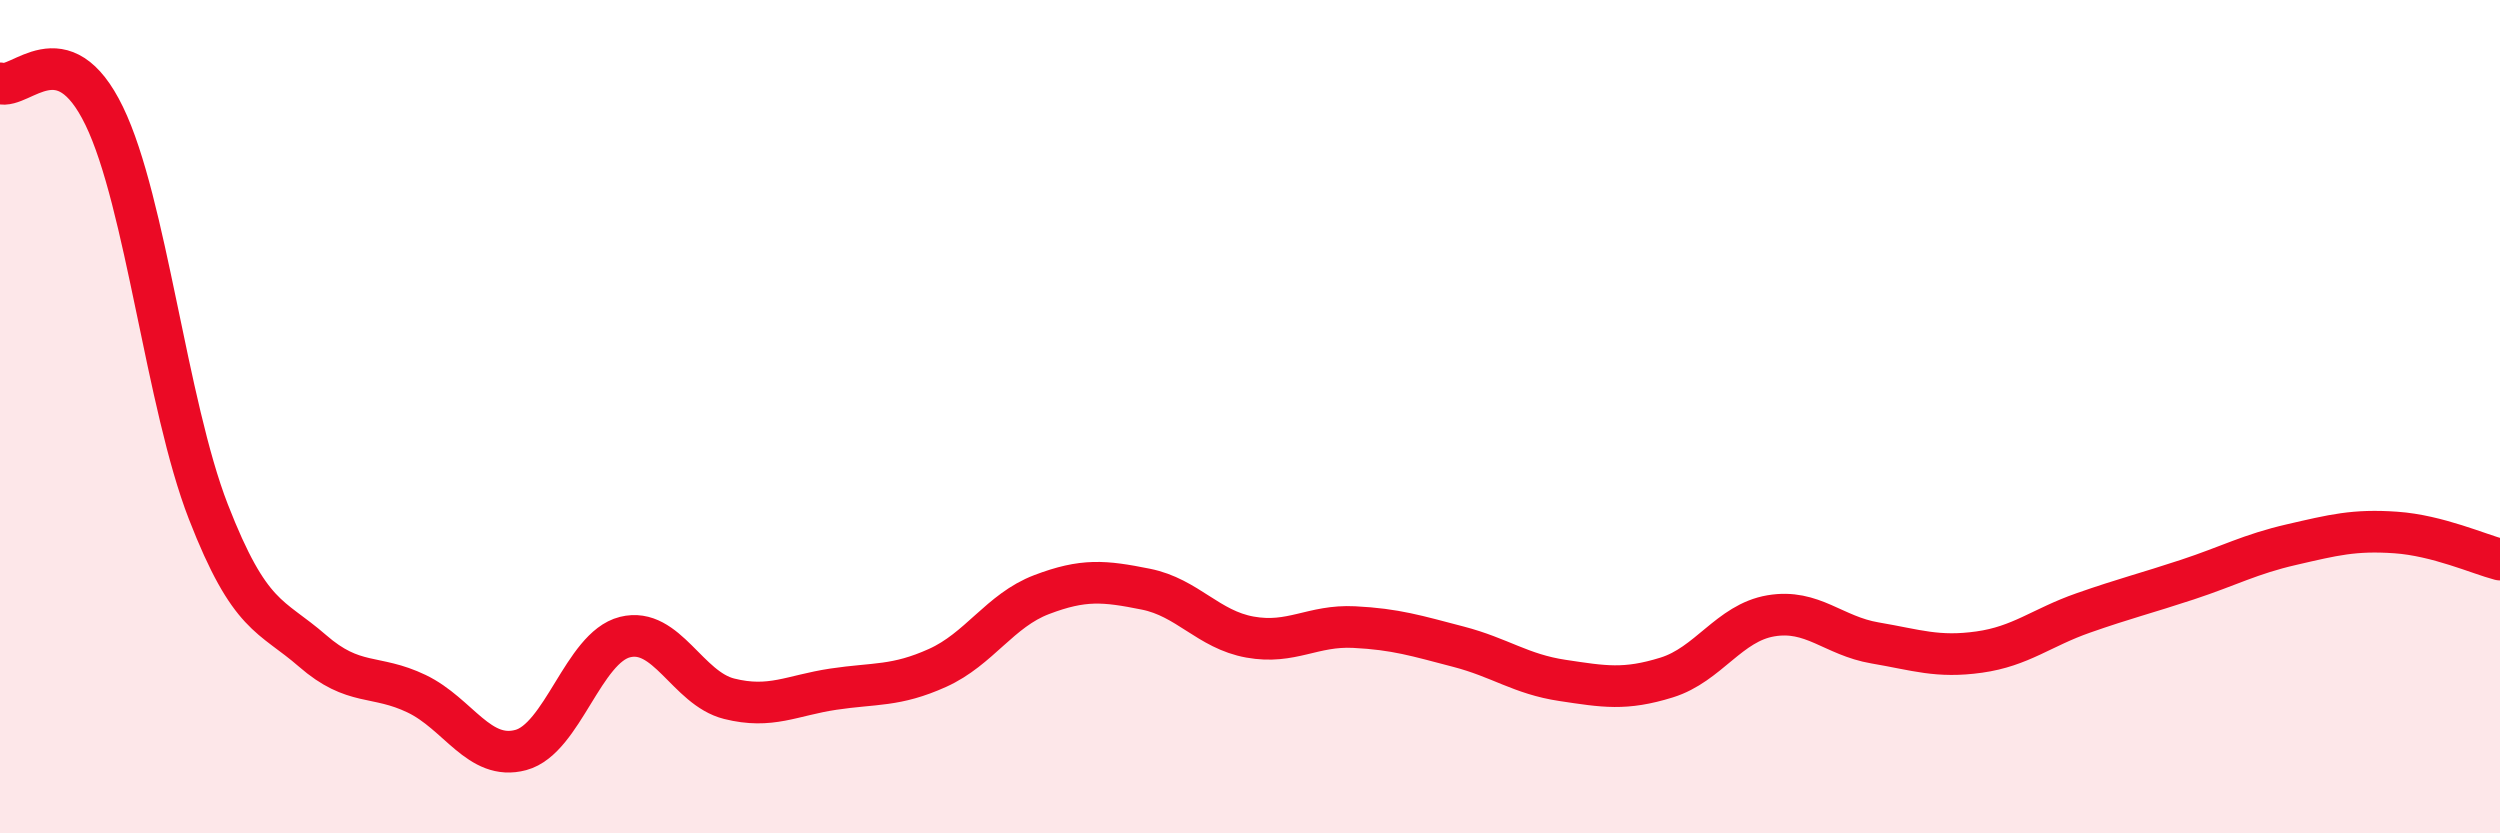 
    <svg width="60" height="20" viewBox="0 0 60 20" xmlns="http://www.w3.org/2000/svg">
      <path
        d="M 0,2 C 0.5,2.16 1.5,0.72 2.5,2.78 C 3.5,4.84 4,9.71 5,12.28 C 6,14.85 6.5,14.75 7.5,15.62 C 8.5,16.49 9,16.17 10,16.65 C 11,17.13 11.5,18.27 12.5,18 C 13.5,17.73 14,15.54 15,15.29 C 16,15.04 16.5,16.52 17.5,16.77 C 18.5,17.02 19,16.69 20,16.54 C 21,16.39 21.5,16.48 22.5,16.03 C 23.5,15.58 24,14.65 25,14.27 C 26,13.89 26.5,13.94 27.5,14.14 C 28.5,14.34 29,15.11 30,15.29 C 31,15.47 31.5,15 32.5,15.05 C 33.5,15.1 34,15.26 35,15.52 C 36,15.78 36.5,16.18 37.5,16.33 C 38.5,16.48 39,16.57 40,16.26 C 41,15.95 41.5,14.95 42.5,14.78 C 43.5,14.61 44,15.26 45,15.43 C 46,15.6 46.5,15.79 47.5,15.65 C 48.5,15.51 49,15.06 50,14.71 C 51,14.36 51.5,14.24 52.5,13.91 C 53.5,13.58 54,13.3 55,13.07 C 56,12.84 56.5,12.71 57.5,12.78 C 58.5,12.85 59.5,13.3 60,13.43L60 20L0 20Z"
        fill="#EB0A25"
        opacity="0.1"
        stroke-linecap="round"
        stroke-linejoin="round"
      />
      <path
        d="M 0,2 C 0.5,2.16 1.5,0.72 2.5,2.78 C 3.5,4.84 4,9.71 5,12.28 C 6,14.85 6.5,14.75 7.5,15.62 C 8.5,16.49 9,16.17 10,16.65 C 11,17.13 11.5,18.27 12.5,18 C 13.5,17.73 14,15.54 15,15.29 C 16,15.04 16.5,16.52 17.5,16.77 C 18.5,17.02 19,16.69 20,16.54 C 21,16.39 21.5,16.48 22.5,16.03 C 23.5,15.58 24,14.65 25,14.27 C 26,13.89 26.5,13.94 27.5,14.14 C 28.5,14.34 29,15.11 30,15.29 C 31,15.47 31.5,15 32.5,15.05 C 33.5,15.1 34,15.26 35,15.52 C 36,15.78 36.5,16.18 37.5,16.33 C 38.5,16.48 39,16.57 40,16.26 C 41,15.95 41.5,14.95 42.5,14.78 C 43.5,14.61 44,15.26 45,15.43 C 46,15.6 46.5,15.79 47.5,15.65 C 48.5,15.51 49,15.06 50,14.71 C 51,14.36 51.5,14.24 52.5,13.91 C 53.5,13.58 54,13.3 55,13.07 C 56,12.84 56.5,12.71 57.5,12.78 C 58.5,12.85 59.5,13.3 60,13.43"
        stroke="#EB0A25"
        stroke-width="1"
        fill="none"
        stroke-linecap="round"
        stroke-linejoin="round"
      />
    </svg>
  